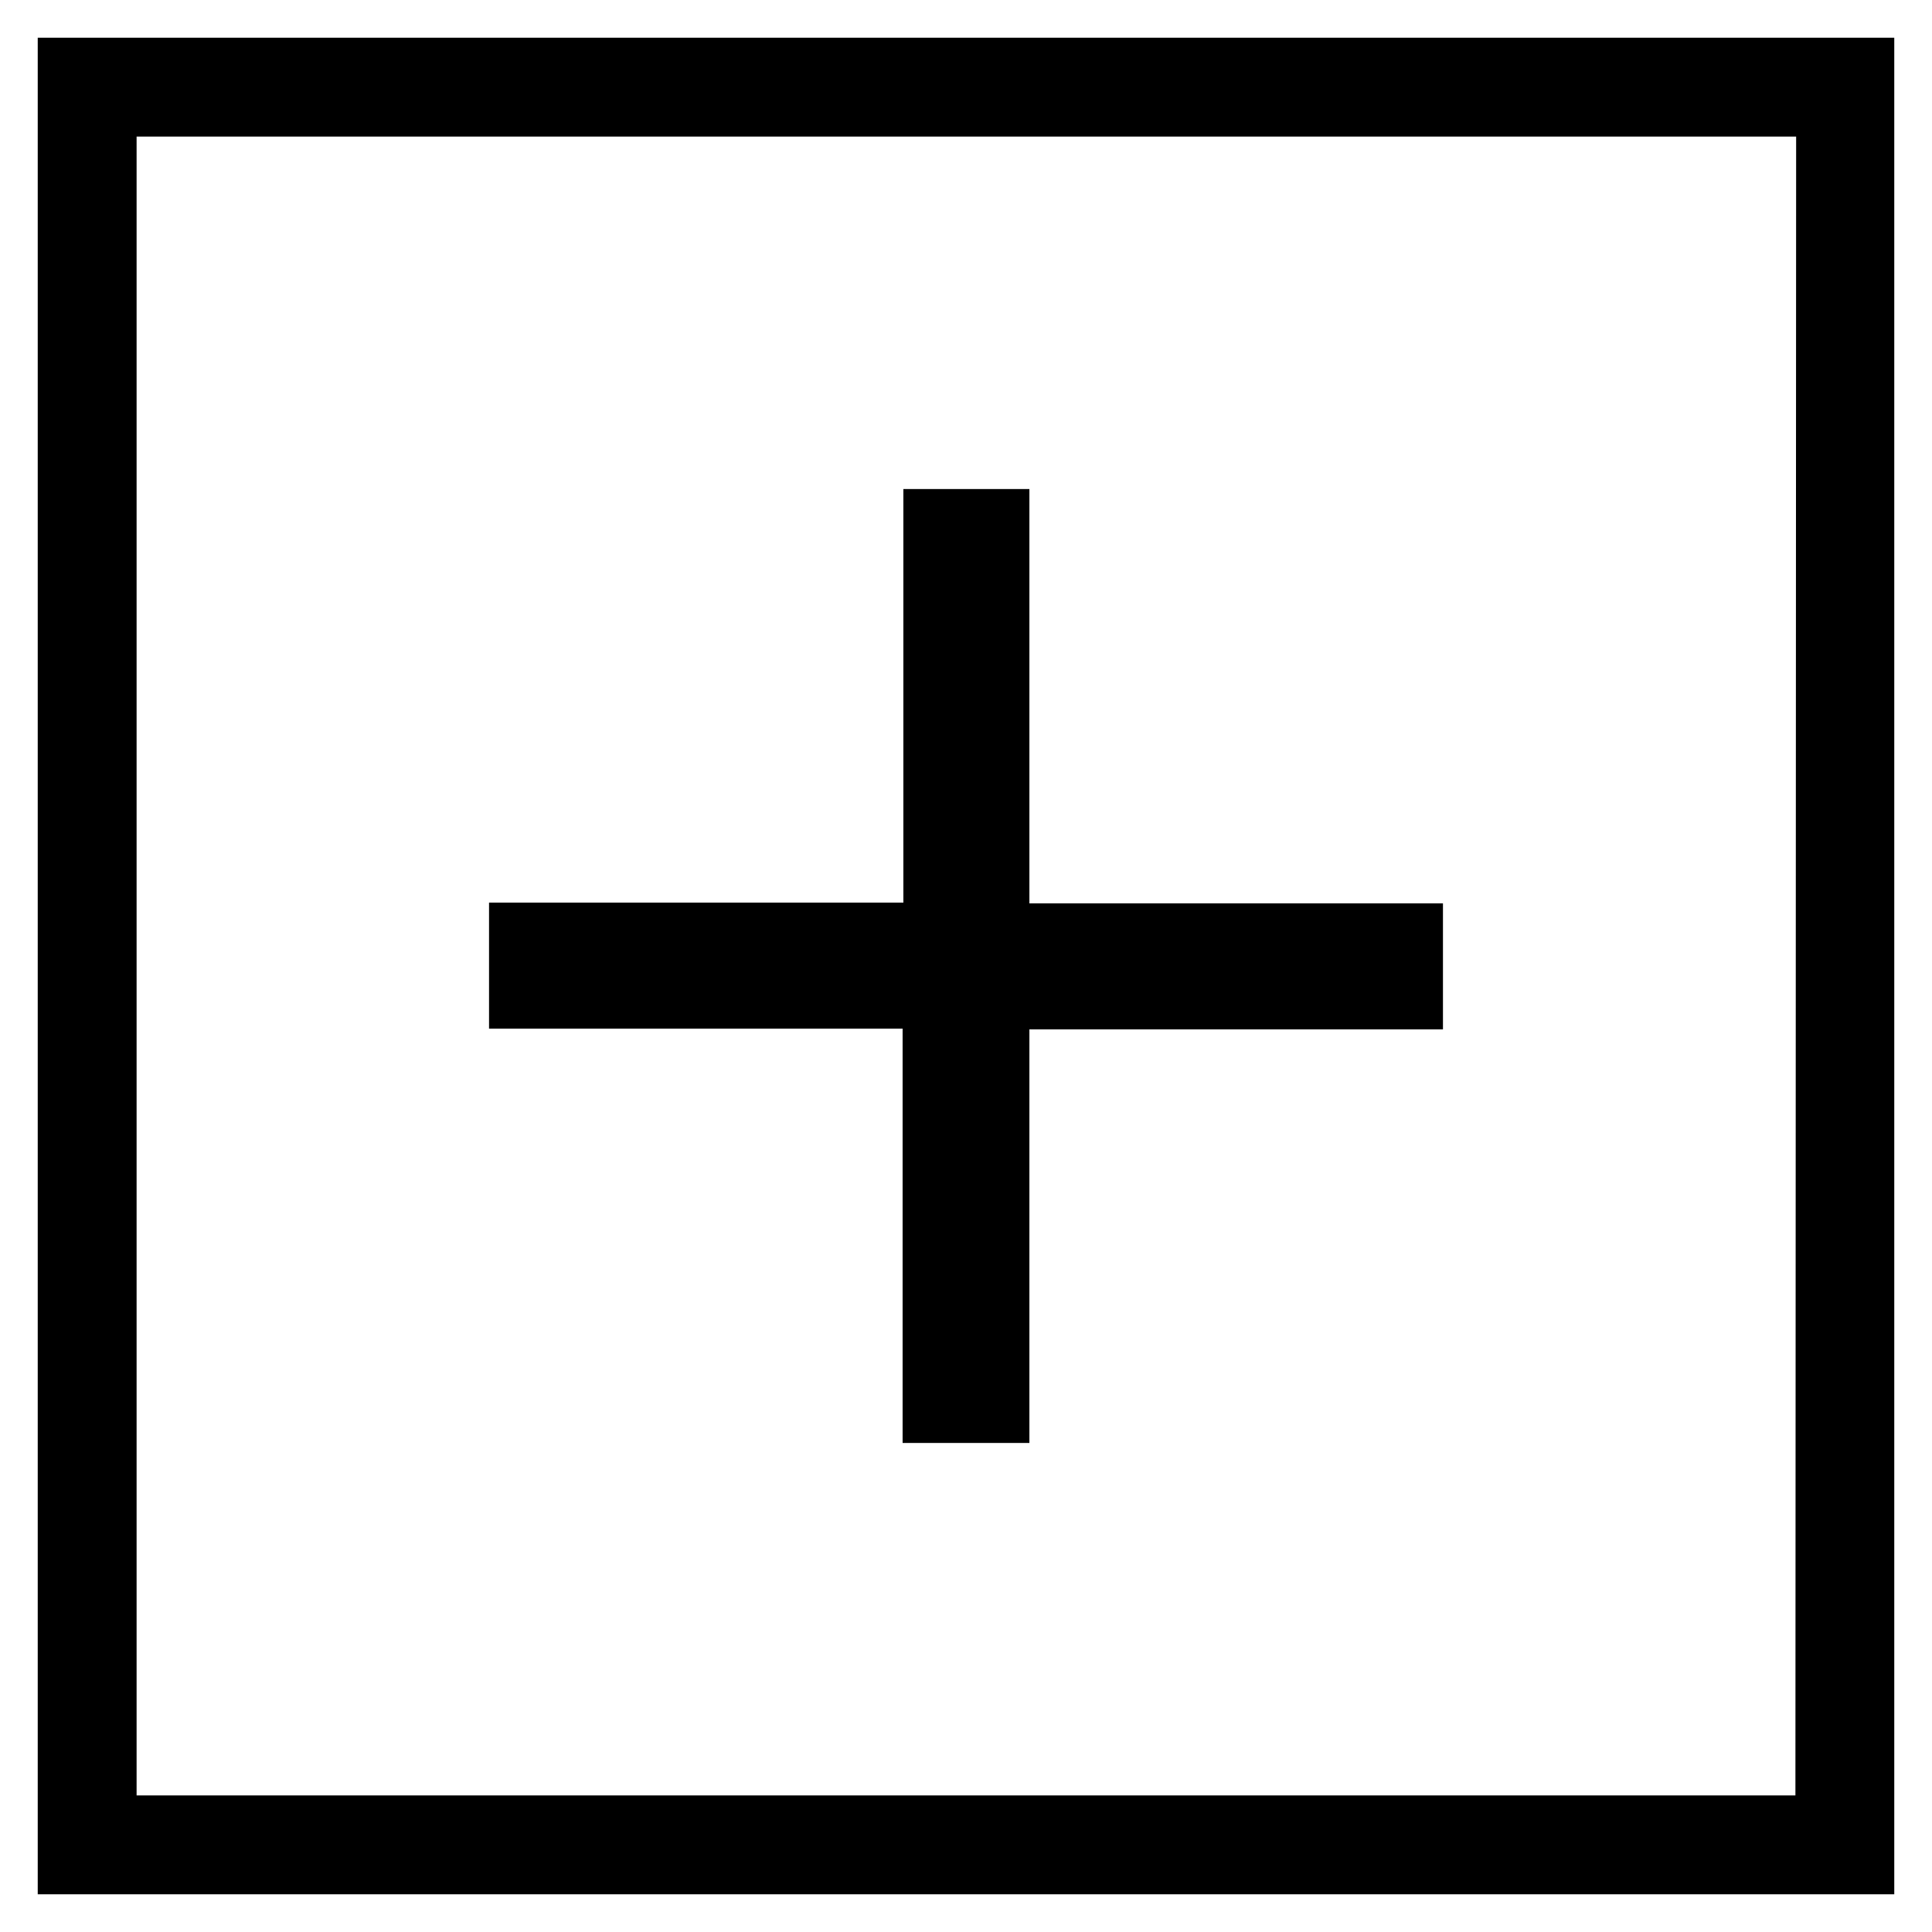 <?xml version="1.0" encoding="utf-8"?>
<!-- Svg Vector Icons : http://www.onlinewebfonts.com/icon -->
<!DOCTYPE svg PUBLIC "-//W3C//DTD SVG 1.1//EN" "http://www.w3.org/Graphics/SVG/1.1/DTD/svg11.dtd">
<svg version="1.1" xmlns="http://www.w3.org/2000/svg" xmlns:xlink="http://www.w3.org/1999/xlink" x="0px" y="0px" viewBox="0 0 256 256" enable-background="new 0 0 256 256" xml:space="preserve">
<g><g><path stroke-width="10" fill-opacity="0" stroke="#000000"  d="M10,10v236h236V10H10z M242.9,242.9H13.1V13.1h229.9L242.9,242.9z"/><path stroke-width="10" fill-opacity="0" stroke="#000000"  d="M124.7,186.2h6.7v-54.8h54.8v-6.7h-54.8V69.8h-6.7v54.8H69.8v6.7h54.8V186.2z"/></g></g>
</svg>